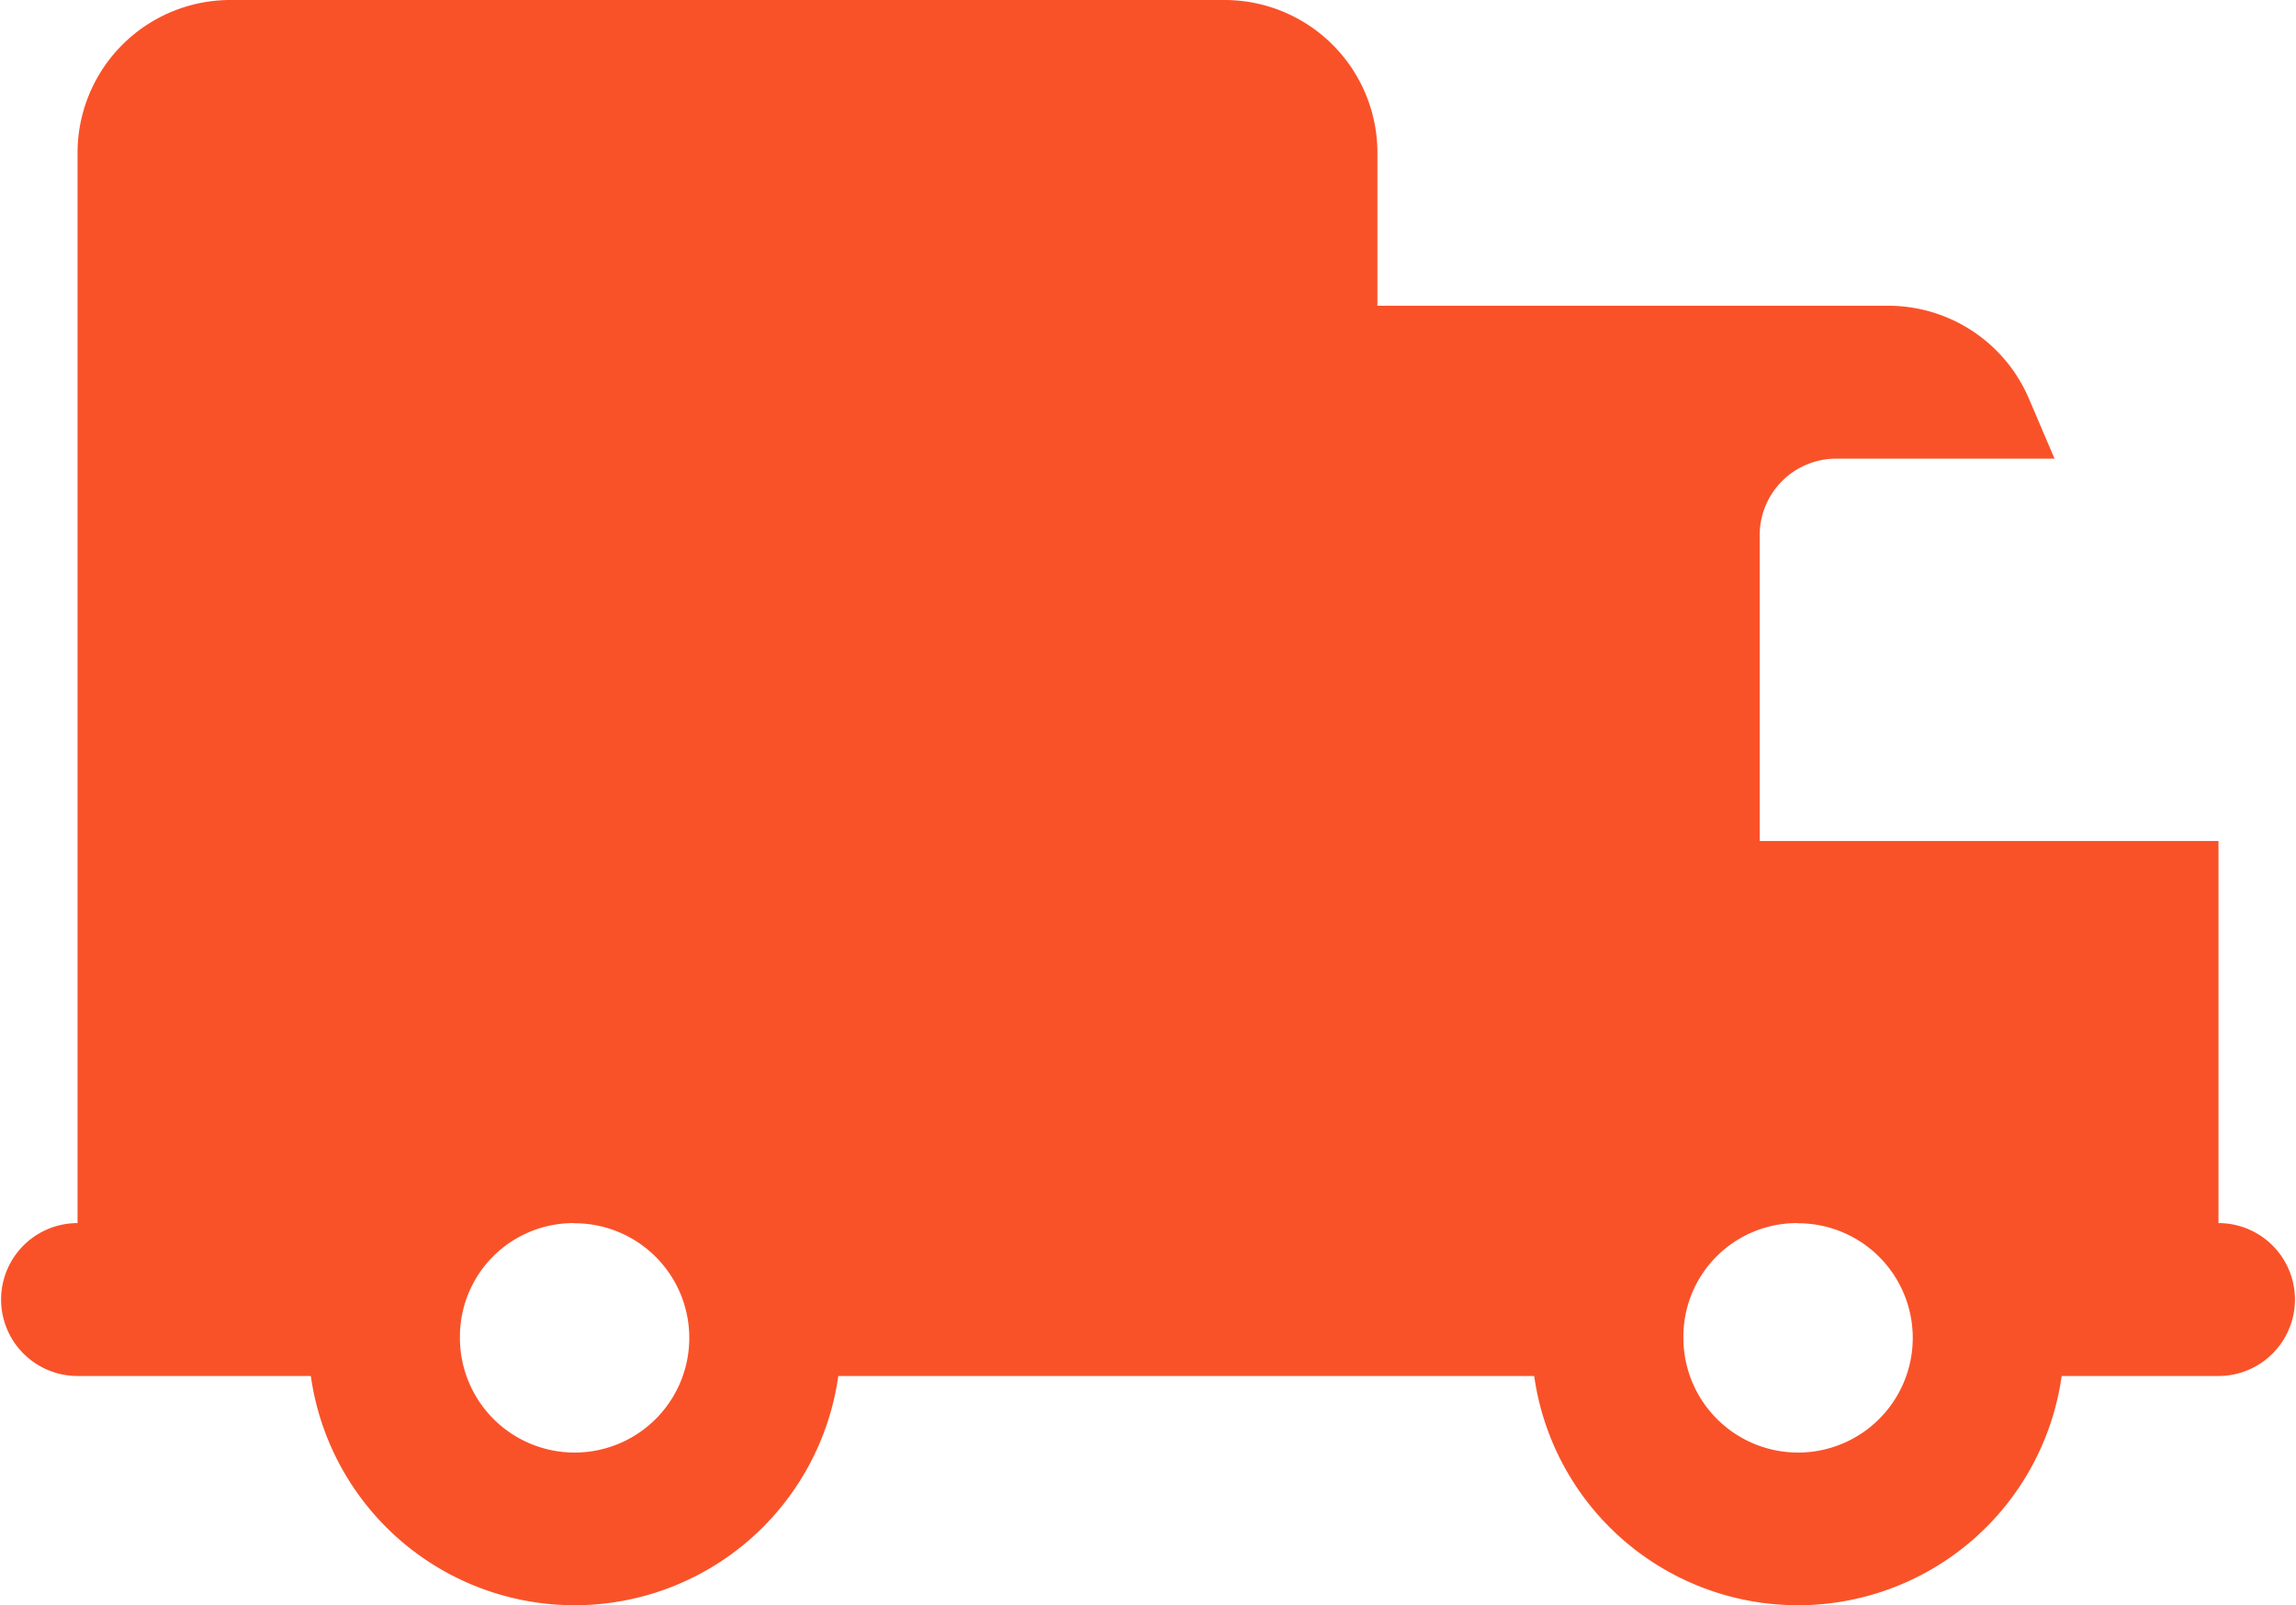 <svg xmlns="http://www.w3.org/2000/svg" width="71.496" height="50" viewBox="0 0 71.496 50"><g id="Icono_Nuestra_Experiencia_2" data-name="Icono Nuestra Experiencia 2" transform="translate(0.122 -42.667)"><g id="Grupo_573" data-name="Grupo 573" transform="translate(-0.122 42.667)"><path id="Trazado_431" data-name="Trazado 431" d="M7.055,42.667a4.761,4.761,0,0,0-4.762,4.762V80.762a2.381,2.381,0,1,0,0,4.762H9.557a8.293,8.293,0,0,0,16.425,0h21.67a8.293,8.293,0,0,0,16.425,0H68.96a2.381,2.381,0,1,0,0-4.762v-11.9H54.674V59.333a2.382,2.382,0,0,1,2.381-2.381h6.8l-.8-1.874a4.763,4.763,0,0,0-4.376-2.888H42.77V47.429a4.761,4.761,0,0,0-4.762-4.762Zm10.714,38.1A3.571,3.571,0,1,1,14.2,84.333,3.536,3.536,0,0,1,17.769,80.762Zm38.1,0a3.571,3.571,0,1,1-3.571,3.571A3.536,3.536,0,0,1,55.865,80.762Z" transform="translate(0.122 -42.667)" fill="#f95229"></path></g></g></svg>